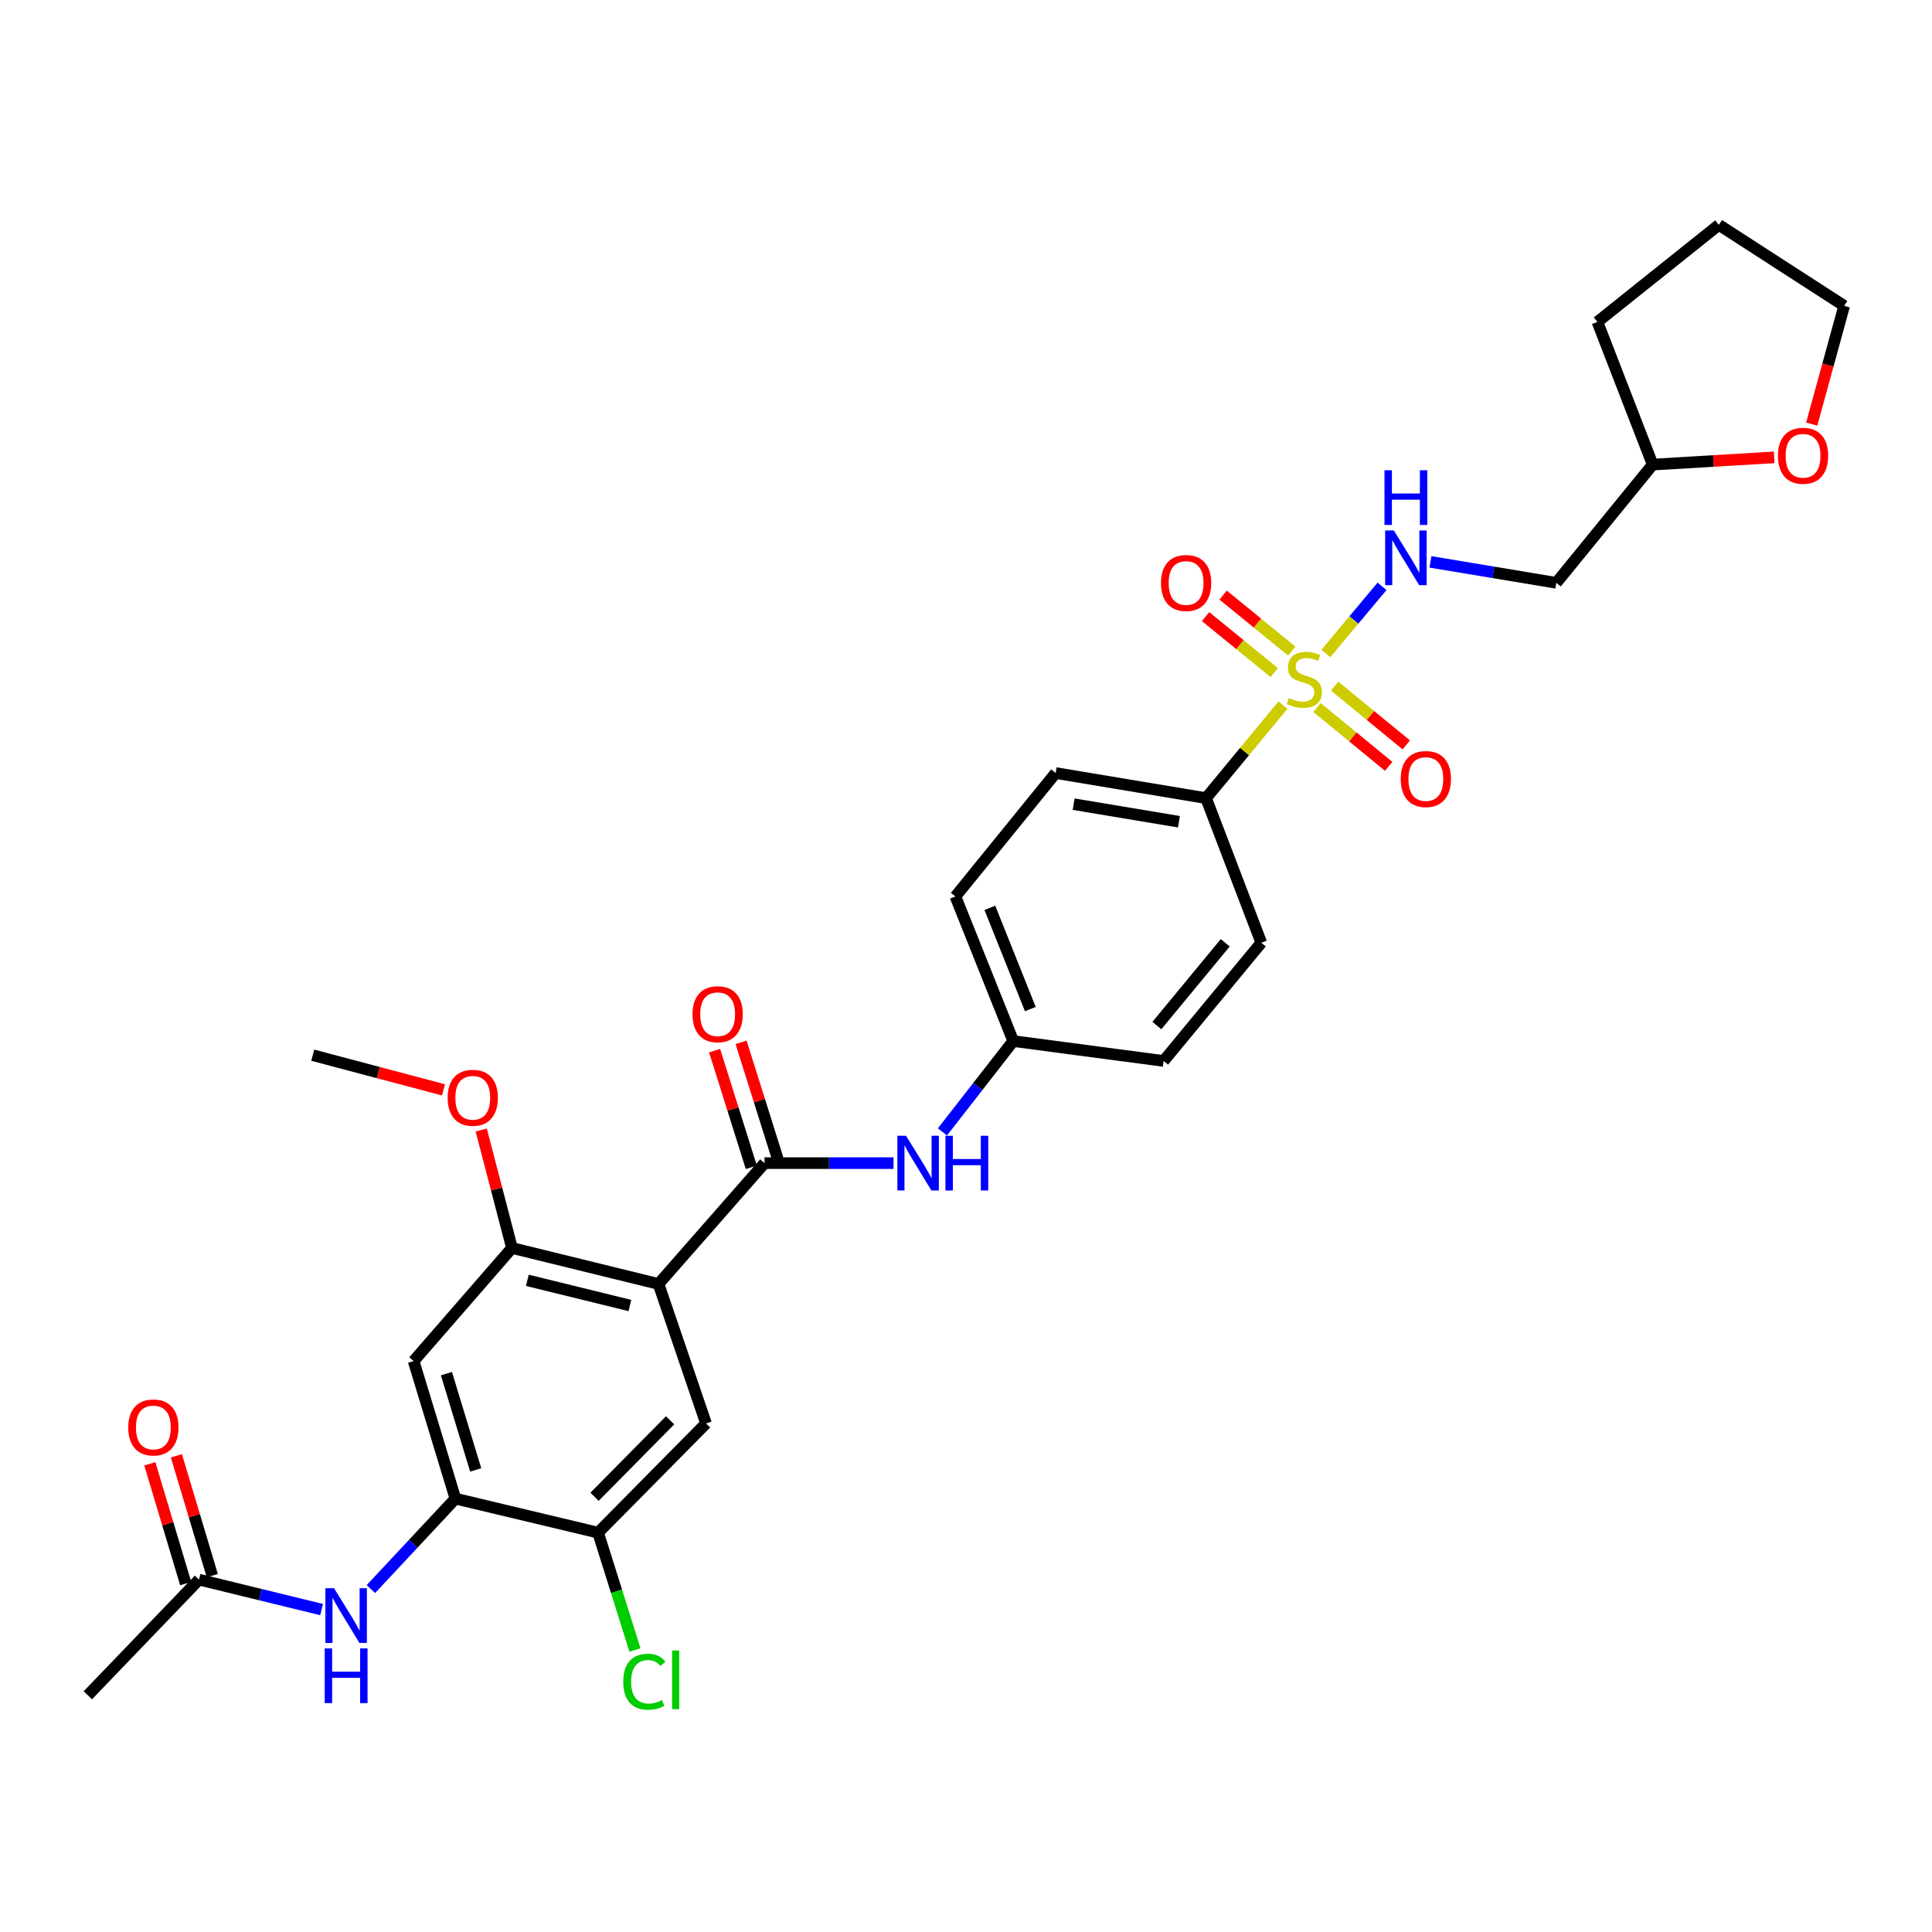 <?xml version='1.0' encoding='iso-8859-1'?>
<svg version='1.1' baseProfile='full'
              xmlns='http://www.w3.org/2000/svg'
                      xmlns:rdkit='http://www.rdkit.org/xml'
                      xmlns:xlink='http://www.w3.org/1999/xlink'
                  xml:space='preserve'
width='1000px' height='1000px' viewBox='0 0 1000 1000'>
<!-- END OF HEADER -->
<rect style='opacity:1.0;fill:#FFFFFF;stroke:none' width='1000' height='1000' x='0' y='0'> </rect>
<path class='bond-6' d='M 686.255,338.255 L 700.794,320.869' style='fill:none;fill-rule:evenodd;stroke:#CCCC00;stroke-width:6px;stroke-linecap:butt;stroke-linejoin:miter;stroke-opacity:1' />
<path class='bond-6' d='M 700.794,320.869 L 715.333,303.483' style='fill:none;fill-rule:evenodd;stroke:#0000FF;stroke-width:6px;stroke-linecap:butt;stroke-linejoin:miter;stroke-opacity:1' />
<path class='bond-10' d='M 664.05,364.962 L 644.15,389.036' style='fill:none;fill-rule:evenodd;stroke:#CCCC00;stroke-width:6px;stroke-linecap:butt;stroke-linejoin:miter;stroke-opacity:1' />
<path class='bond-10' d='M 644.15,389.036 L 624.249,413.109' style='fill:none;fill-rule:evenodd;stroke:#000000;stroke-width:6px;stroke-linecap:butt;stroke-linejoin:miter;stroke-opacity:1' />
<path class='bond-11' d='M 681.686,366.231 L 700.235,381.445' style='fill:none;fill-rule:evenodd;stroke:#CCCC00;stroke-width:6px;stroke-linecap:butt;stroke-linejoin:miter;stroke-opacity:1' />
<path class='bond-11' d='M 700.235,381.445 L 718.785,396.66' style='fill:none;fill-rule:evenodd;stroke:#FF0000;stroke-width:6px;stroke-linecap:butt;stroke-linejoin:miter;stroke-opacity:1' />
<path class='bond-11' d='M 690.794,355.126 L 709.344,370.34' style='fill:none;fill-rule:evenodd;stroke:#CCCC00;stroke-width:6px;stroke-linecap:butt;stroke-linejoin:miter;stroke-opacity:1' />
<path class='bond-11' d='M 709.344,370.34 L 727.894,385.554' style='fill:none;fill-rule:evenodd;stroke:#FF0000;stroke-width:6px;stroke-linecap:butt;stroke-linejoin:miter;stroke-opacity:1' />
<path class='bond-12' d='M 668.61,336.986 L 650.844,322.505' style='fill:none;fill-rule:evenodd;stroke:#CCCC00;stroke-width:6px;stroke-linecap:butt;stroke-linejoin:miter;stroke-opacity:1' />
<path class='bond-12' d='M 650.844,322.505 L 633.079,308.024' style='fill:none;fill-rule:evenodd;stroke:#FF0000;stroke-width:6px;stroke-linecap:butt;stroke-linejoin:miter;stroke-opacity:1' />
<path class='bond-12' d='M 659.535,348.119 L 641.769,333.638' style='fill:none;fill-rule:evenodd;stroke:#CCCC00;stroke-width:6px;stroke-linecap:butt;stroke-linejoin:miter;stroke-opacity:1' />
<path class='bond-12' d='M 641.769,333.638 L 624.004,319.157' style='fill:none;fill-rule:evenodd;stroke:#FF0000;stroke-width:6px;stroke-linecap:butt;stroke-linejoin:miter;stroke-opacity:1' />
<path class='bond-0' d='M 340.84,664.576 L 395.724,602.032' style='fill:none;fill-rule:evenodd;stroke:#000000;stroke-width:6px;stroke-linecap:butt;stroke-linejoin:miter;stroke-opacity:1' />
<path class='bond-2' d='M 340.84,664.576 L 264.995,645.952' style='fill:none;fill-rule:evenodd;stroke:#000000;stroke-width:6px;stroke-linecap:butt;stroke-linejoin:miter;stroke-opacity:1' />
<path class='bond-2' d='M 326.038,675.731 L 272.947,662.694' style='fill:none;fill-rule:evenodd;stroke:#000000;stroke-width:6px;stroke-linecap:butt;stroke-linejoin:miter;stroke-opacity:1' />
<path class='bond-3' d='M 340.84,664.576 L 365.441,736.767' style='fill:none;fill-rule:evenodd;stroke:#000000;stroke-width:6px;stroke-linecap:butt;stroke-linejoin:miter;stroke-opacity:1' />
<path class='bond-1' d='M 395.724,602.032 L 429.106,602.032' style='fill:none;fill-rule:evenodd;stroke:#000000;stroke-width:6px;stroke-linecap:butt;stroke-linejoin:miter;stroke-opacity:1' />
<path class='bond-1' d='M 429.106,602.032 L 462.488,602.032' style='fill:none;fill-rule:evenodd;stroke:#0000FF;stroke-width:6px;stroke-linecap:butt;stroke-linejoin:miter;stroke-opacity:1' />
<path class='bond-14' d='M 402.574,599.877 L 393.077,569.691' style='fill:none;fill-rule:evenodd;stroke:#000000;stroke-width:6px;stroke-linecap:butt;stroke-linejoin:miter;stroke-opacity:1' />
<path class='bond-14' d='M 393.077,569.691 L 383.58,539.505' style='fill:none;fill-rule:evenodd;stroke:#FF0000;stroke-width:6px;stroke-linecap:butt;stroke-linejoin:miter;stroke-opacity:1' />
<path class='bond-14' d='M 388.873,604.188 L 379.376,574.002' style='fill:none;fill-rule:evenodd;stroke:#000000;stroke-width:6px;stroke-linecap:butt;stroke-linejoin:miter;stroke-opacity:1' />
<path class='bond-14' d='M 379.376,574.002 L 369.879,543.816' style='fill:none;fill-rule:evenodd;stroke:#FF0000;stroke-width:6px;stroke-linecap:butt;stroke-linejoin:miter;stroke-opacity:1' />
<path class='bond-5' d='M 264.995,645.952 L 214.086,704.489' style='fill:none;fill-rule:evenodd;stroke:#000000;stroke-width:6px;stroke-linecap:butt;stroke-linejoin:miter;stroke-opacity:1' />
<path class='bond-22' d='M 264.995,645.952 L 257.036,615.425' style='fill:none;fill-rule:evenodd;stroke:#000000;stroke-width:6px;stroke-linecap:butt;stroke-linejoin:miter;stroke-opacity:1' />
<path class='bond-22' d='M 257.036,615.425 L 249.076,584.898' style='fill:none;fill-rule:evenodd;stroke:#FF0000;stroke-width:6px;stroke-linecap:butt;stroke-linejoin:miter;stroke-opacity:1' />
<path class='bond-9' d='M 365.441,736.767 L 309.569,793.302' style='fill:none;fill-rule:evenodd;stroke:#000000;stroke-width:6px;stroke-linecap:butt;stroke-linejoin:miter;stroke-opacity:1' />
<path class='bond-9' d='M 346.845,735.151 L 307.734,774.725' style='fill:none;fill-rule:evenodd;stroke:#000000;stroke-width:6px;stroke-linecap:butt;stroke-linejoin:miter;stroke-opacity:1' />
<path class='bond-4' d='M 235.726,775.683 L 309.569,793.302' style='fill:none;fill-rule:evenodd;stroke:#000000;stroke-width:6px;stroke-linecap:butt;stroke-linejoin:miter;stroke-opacity:1' />
<path class='bond-8' d='M 235.726,775.683 L 213.848,799.094' style='fill:none;fill-rule:evenodd;stroke:#000000;stroke-width:6px;stroke-linecap:butt;stroke-linejoin:miter;stroke-opacity:1' />
<path class='bond-8' d='M 213.848,799.094 L 191.971,822.506' style='fill:none;fill-rule:evenodd;stroke:#0000FF;stroke-width:6px;stroke-linecap:butt;stroke-linejoin:miter;stroke-opacity:1' />
<path class='bond-33' d='M 235.726,775.683 L 214.086,704.489' style='fill:none;fill-rule:evenodd;stroke:#000000;stroke-width:6px;stroke-linecap:butt;stroke-linejoin:miter;stroke-opacity:1' />
<path class='bond-33' d='M 246.222,760.827 L 231.074,710.991' style='fill:none;fill-rule:evenodd;stroke:#000000;stroke-width:6px;stroke-linecap:butt;stroke-linejoin:miter;stroke-opacity:1' />
<path class='bond-15' d='M 740.4,290.826 L 772.964,296.251' style='fill:none;fill-rule:evenodd;stroke:#0000FF;stroke-width:6px;stroke-linecap:butt;stroke-linejoin:miter;stroke-opacity:1' />
<path class='bond-15' d='M 772.964,296.251 L 805.528,301.675' style='fill:none;fill-rule:evenodd;stroke:#000000;stroke-width:6px;stroke-linecap:butt;stroke-linejoin:miter;stroke-opacity:1' />
<path class='bond-7' d='M 487.81,585.87 L 506.13,562.36' style='fill:none;fill-rule:evenodd;stroke:#0000FF;stroke-width:6px;stroke-linecap:butt;stroke-linejoin:miter;stroke-opacity:1' />
<path class='bond-7' d='M 506.13,562.36 L 524.449,538.851' style='fill:none;fill-rule:evenodd;stroke:#000000;stroke-width:6px;stroke-linecap:butt;stroke-linejoin:miter;stroke-opacity:1' />
<path class='bond-13' d='M 166.459,833.113 L 134.727,825.36' style='fill:none;fill-rule:evenodd;stroke:#0000FF;stroke-width:6px;stroke-linecap:butt;stroke-linejoin:miter;stroke-opacity:1' />
<path class='bond-13' d='M 134.727,825.36 L 102.995,817.607' style='fill:none;fill-rule:evenodd;stroke:#000000;stroke-width:6px;stroke-linecap:butt;stroke-linejoin:miter;stroke-opacity:1' />
<path class='bond-21' d='M 309.569,793.302 L 319.11,823.664' style='fill:none;fill-rule:evenodd;stroke:#000000;stroke-width:6px;stroke-linecap:butt;stroke-linejoin:miter;stroke-opacity:1' />
<path class='bond-21' d='M 319.11,823.664 L 328.65,854.026' style='fill:none;fill-rule:evenodd;stroke:#00CC00;stroke-width:6px;stroke-linecap:butt;stroke-linejoin:miter;stroke-opacity:1' />
<path class='bond-18' d='M 624.249,413.109 L 546.409,400.127' style='fill:none;fill-rule:evenodd;stroke:#000000;stroke-width:6px;stroke-linecap:butt;stroke-linejoin:miter;stroke-opacity:1' />
<path class='bond-18' d='M 610.21,425.329 L 555.722,416.241' style='fill:none;fill-rule:evenodd;stroke:#000000;stroke-width:6px;stroke-linecap:butt;stroke-linejoin:miter;stroke-opacity:1' />
<path class='bond-19' d='M 624.249,413.109 L 652.84,487.957' style='fill:none;fill-rule:evenodd;stroke:#000000;stroke-width:6px;stroke-linecap:butt;stroke-linejoin:miter;stroke-opacity:1' />
<path class='bond-16' d='M 109.875,815.547 L 100.587,784.537' style='fill:none;fill-rule:evenodd;stroke:#000000;stroke-width:6px;stroke-linecap:butt;stroke-linejoin:miter;stroke-opacity:1' />
<path class='bond-16' d='M 100.587,784.537 L 91.3,753.526' style='fill:none;fill-rule:evenodd;stroke:#FF0000;stroke-width:6px;stroke-linecap:butt;stroke-linejoin:miter;stroke-opacity:1' />
<path class='bond-16' d='M 96.115,819.668 L 86.828,788.657' style='fill:none;fill-rule:evenodd;stroke:#000000;stroke-width:6px;stroke-linecap:butt;stroke-linejoin:miter;stroke-opacity:1' />
<path class='bond-16' d='M 86.828,788.657 L 77.54,757.647' style='fill:none;fill-rule:evenodd;stroke:#FF0000;stroke-width:6px;stroke-linecap:butt;stroke-linejoin:miter;stroke-opacity:1' />
<path class='bond-26' d='M 102.995,817.607 L 45.455,877.477' style='fill:none;fill-rule:evenodd;stroke:#000000;stroke-width:6px;stroke-linecap:butt;stroke-linejoin:miter;stroke-opacity:1' />
<path class='bond-23' d='M 805.528,301.675 L 855.416,240.48' style='fill:none;fill-rule:evenodd;stroke:#000000;stroke-width:6px;stroke-linecap:butt;stroke-linejoin:miter;stroke-opacity:1' />
<path class='bond-17' d='M 918.307,236.722 L 886.861,238.601' style='fill:none;fill-rule:evenodd;stroke:#FF0000;stroke-width:6px;stroke-linecap:butt;stroke-linejoin:miter;stroke-opacity:1' />
<path class='bond-17' d='M 886.861,238.601 L 855.416,240.48' style='fill:none;fill-rule:evenodd;stroke:#000000;stroke-width:6px;stroke-linecap:butt;stroke-linejoin:miter;stroke-opacity:1' />
<path class='bond-27' d='M 937.741,219.498 L 946.143,188.903' style='fill:none;fill-rule:evenodd;stroke:#FF0000;stroke-width:6px;stroke-linecap:butt;stroke-linejoin:miter;stroke-opacity:1' />
<path class='bond-27' d='M 946.143,188.903 L 954.545,158.307' style='fill:none;fill-rule:evenodd;stroke:#000000;stroke-width:6px;stroke-linecap:butt;stroke-linejoin:miter;stroke-opacity:1' />
<path class='bond-24' d='M 546.409,400.127 L 494.518,464.011' style='fill:none;fill-rule:evenodd;stroke:#000000;stroke-width:6px;stroke-linecap:butt;stroke-linejoin:miter;stroke-opacity:1' />
<path class='bond-25' d='M 652.84,487.957 L 602.289,549.152' style='fill:none;fill-rule:evenodd;stroke:#000000;stroke-width:6px;stroke-linecap:butt;stroke-linejoin:miter;stroke-opacity:1' />
<path class='bond-25' d='M 634.184,487.989 L 598.798,530.825' style='fill:none;fill-rule:evenodd;stroke:#000000;stroke-width:6px;stroke-linecap:butt;stroke-linejoin:miter;stroke-opacity:1' />
<path class='bond-20' d='M 524.449,538.851 L 602.289,549.152' style='fill:none;fill-rule:evenodd;stroke:#000000;stroke-width:6px;stroke-linecap:butt;stroke-linejoin:miter;stroke-opacity:1' />
<path class='bond-31' d='M 524.449,538.851 L 494.518,464.011' style='fill:none;fill-rule:evenodd;stroke:#000000;stroke-width:6px;stroke-linecap:butt;stroke-linejoin:miter;stroke-opacity:1' />
<path class='bond-31' d='M 533.296,522.291 L 512.344,469.903' style='fill:none;fill-rule:evenodd;stroke:#000000;stroke-width:6px;stroke-linecap:butt;stroke-linejoin:miter;stroke-opacity:1' />
<path class='bond-28' d='M 229.561,564.113 L 195.718,555.14' style='fill:none;fill-rule:evenodd;stroke:#FF0000;stroke-width:6px;stroke-linecap:butt;stroke-linejoin:miter;stroke-opacity:1' />
<path class='bond-28' d='M 195.718,555.14 L 161.876,546.168' style='fill:none;fill-rule:evenodd;stroke:#000000;stroke-width:6px;stroke-linecap:butt;stroke-linejoin:miter;stroke-opacity:1' />
<path class='bond-29' d='M 855.416,240.48 L 826.817,166.63' style='fill:none;fill-rule:evenodd;stroke:#000000;stroke-width:6px;stroke-linecap:butt;stroke-linejoin:miter;stroke-opacity:1' />
<path class='bond-32' d='M 954.545,158.307 L 889.672,116.391' style='fill:none;fill-rule:evenodd;stroke:#000000;stroke-width:6px;stroke-linecap:butt;stroke-linejoin:miter;stroke-opacity:1' />
<path class='bond-30' d='M 826.817,166.63 L 889.672,116.391' style='fill:none;fill-rule:evenodd;stroke:#000000;stroke-width:6px;stroke-linecap:butt;stroke-linejoin:miter;stroke-opacity:1' />
<path  class='atom-0' d='M 667.127 361.283
Q 667.447 361.403, 668.767 361.963
Q 670.087 362.523, 671.527 362.883
Q 673.007 363.203, 674.447 363.203
Q 677.127 363.203, 678.687 361.923
Q 680.247 360.603, 680.247 358.323
Q 680.247 356.763, 679.447 355.803
Q 678.687 354.843, 677.487 354.323
Q 676.287 353.803, 674.287 353.203
Q 671.767 352.443, 670.247 351.723
Q 668.767 351.003, 667.687 349.483
Q 666.647 347.963, 666.647 345.403
Q 666.647 341.843, 669.047 339.643
Q 671.487 337.443, 676.287 337.443
Q 679.567 337.443, 683.287 339.003
L 682.367 342.083
Q 678.967 340.683, 676.407 340.683
Q 673.647 340.683, 672.127 341.843
Q 670.607 342.963, 670.647 344.923
Q 670.647 346.443, 671.407 347.363
Q 672.207 348.283, 673.327 348.803
Q 674.487 349.323, 676.407 349.923
Q 678.967 350.723, 680.487 351.523
Q 682.007 352.323, 683.087 353.963
Q 684.207 355.563, 684.207 358.323
Q 684.207 362.243, 681.567 364.363
Q 678.967 366.443, 674.607 366.443
Q 672.087 366.443, 670.167 365.883
Q 668.287 365.363, 666.047 364.443
L 667.127 361.283
' fill='#CCCC00'/>
<path  class='atom-7' d='M 721.428 274.548
L 730.708 289.548
Q 731.628 291.028, 733.108 293.708
Q 734.588 296.388, 734.668 296.548
L 734.668 274.548
L 738.428 274.548
L 738.428 302.868
L 734.548 302.868
L 724.588 286.468
Q 723.428 284.548, 722.188 282.348
Q 720.988 280.148, 720.628 279.468
L 720.628 302.868
L 716.948 302.868
L 716.948 274.548
L 721.428 274.548
' fill='#0000FF'/>
<path  class='atom-7' d='M 716.608 243.396
L 720.448 243.396
L 720.448 255.436
L 734.928 255.436
L 734.928 243.396
L 738.768 243.396
L 738.768 271.716
L 734.928 271.716
L 734.928 258.636
L 720.448 258.636
L 720.448 271.716
L 716.608 271.716
L 716.608 243.396
' fill='#0000FF'/>
<path  class='atom-8' d='M 468.956 587.872
L 478.236 602.872
Q 479.156 604.352, 480.636 607.032
Q 482.116 609.712, 482.196 609.872
L 482.196 587.872
L 485.956 587.872
L 485.956 616.192
L 482.076 616.192
L 472.116 599.792
Q 470.956 597.872, 469.716 595.672
Q 468.516 593.472, 468.156 592.792
L 468.156 616.192
L 464.476 616.192
L 464.476 587.872
L 468.956 587.872
' fill='#0000FF'/>
<path  class='atom-8' d='M 489.356 587.872
L 493.196 587.872
L 493.196 599.912
L 507.676 599.912
L 507.676 587.872
L 511.516 587.872
L 511.516 616.192
L 507.676 616.192
L 507.676 603.112
L 493.196 603.112
L 493.196 616.192
L 489.356 616.192
L 489.356 587.872
' fill='#0000FF'/>
<path  class='atom-9' d='M 172.899 822.055
L 182.179 837.055
Q 183.099 838.535, 184.579 841.215
Q 186.059 843.895, 186.139 844.055
L 186.139 822.055
L 189.899 822.055
L 189.899 850.375
L 186.019 850.375
L 176.059 833.975
Q 174.899 832.055, 173.659 829.855
Q 172.459 827.655, 172.099 826.975
L 172.099 850.375
L 168.419 850.375
L 168.419 822.055
L 172.899 822.055
' fill='#0000FF'/>
<path  class='atom-9' d='M 168.079 853.207
L 171.919 853.207
L 171.919 865.247
L 186.399 865.247
L 186.399 853.207
L 190.239 853.207
L 190.239 881.527
L 186.399 881.527
L 186.399 868.447
L 171.919 868.447
L 171.919 881.527
L 168.079 881.527
L 168.079 853.207
' fill='#0000FF'/>
<path  class='atom-12' d='M 725.013 403.223
Q 725.013 396.423, 728.373 392.623
Q 731.733 388.823, 738.013 388.823
Q 744.293 388.823, 747.653 392.623
Q 751.013 396.423, 751.013 403.223
Q 751.013 410.103, 747.613 414.023
Q 744.213 417.903, 738.013 417.903
Q 731.773 417.903, 728.373 414.023
Q 725.013 410.143, 725.013 403.223
M 738.013 414.703
Q 742.333 414.703, 744.653 411.823
Q 747.013 408.903, 747.013 403.223
Q 747.013 397.663, 744.653 394.863
Q 742.333 392.023, 738.013 392.023
Q 733.693 392.023, 731.333 394.823
Q 729.013 397.623, 729.013 403.223
Q 729.013 408.943, 731.333 411.823
Q 733.693 414.703, 738.013 414.703
' fill='#FF0000'/>
<path  class='atom-13' d='M 600.924 301.755
Q 600.924 294.955, 604.284 291.155
Q 607.644 287.355, 613.924 287.355
Q 620.204 287.355, 623.564 291.155
Q 626.924 294.955, 626.924 301.755
Q 626.924 308.635, 623.524 312.555
Q 620.124 316.435, 613.924 316.435
Q 607.684 316.435, 604.284 312.555
Q 600.924 308.675, 600.924 301.755
M 613.924 313.235
Q 618.244 313.235, 620.564 310.355
Q 622.924 307.435, 622.924 301.755
Q 622.924 296.195, 620.564 293.395
Q 618.244 290.555, 613.924 290.555
Q 609.604 290.555, 607.244 293.355
Q 604.924 296.155, 604.924 301.755
Q 604.924 307.475, 607.244 310.355
Q 609.604 313.235, 613.924 313.235
' fill='#FF0000'/>
<path  class='atom-15' d='M 358.45 524.958
Q 358.45 518.158, 361.81 514.358
Q 365.17 510.558, 371.45 510.558
Q 377.73 510.558, 381.09 514.358
Q 384.45 518.158, 384.45 524.958
Q 384.45 531.838, 381.05 535.758
Q 377.65 539.638, 371.45 539.638
Q 365.21 539.638, 361.81 535.758
Q 358.45 531.878, 358.45 524.958
M 371.45 536.438
Q 375.77 536.438, 378.09 533.558
Q 380.45 530.638, 380.45 524.958
Q 380.45 519.398, 378.09 516.598
Q 375.77 513.758, 371.45 513.758
Q 367.13 513.758, 364.77 516.558
Q 362.45 519.358, 362.45 524.958
Q 362.45 530.678, 364.77 533.558
Q 367.13 536.438, 371.45 536.438
' fill='#FF0000'/>
<path  class='atom-17' d='M 66.383 738.849
Q 66.383 732.049, 69.743 728.249
Q 73.103 724.449, 79.383 724.449
Q 85.663 724.449, 89.023 728.249
Q 92.383 732.049, 92.383 738.849
Q 92.383 745.729, 88.984 749.649
Q 85.584 753.529, 79.383 753.529
Q 73.144 753.529, 69.743 749.649
Q 66.383 745.769, 66.383 738.849
M 79.383 750.329
Q 83.704 750.329, 86.023 747.449
Q 88.383 744.529, 88.383 738.849
Q 88.383 733.289, 86.023 730.489
Q 83.704 727.649, 79.383 727.649
Q 75.064 727.649, 72.704 730.449
Q 70.383 733.249, 70.383 738.849
Q 70.383 744.569, 72.704 747.449
Q 75.064 750.329, 79.383 750.329
' fill='#FF0000'/>
<path  class='atom-18' d='M 920.256 235.908
Q 920.256 229.108, 923.616 225.308
Q 926.976 221.508, 933.256 221.508
Q 939.536 221.508, 942.896 225.308
Q 946.256 229.108, 946.256 235.908
Q 946.256 242.788, 942.856 246.708
Q 939.456 250.588, 933.256 250.588
Q 927.016 250.588, 923.616 246.708
Q 920.256 242.828, 920.256 235.908
M 933.256 247.388
Q 937.576 247.388, 939.896 244.508
Q 942.256 241.588, 942.256 235.908
Q 942.256 230.348, 939.896 227.548
Q 937.576 224.708, 933.256 224.708
Q 928.936 224.708, 926.576 227.508
Q 924.256 230.308, 924.256 235.908
Q 924.256 241.628, 926.576 244.508
Q 928.936 247.388, 933.256 247.388
' fill='#FF0000'/>
<path  class='atom-22' d='M 322.587 870.462
Q 322.587 863.422, 325.867 859.742
Q 329.187 856.022, 335.467 856.022
Q 341.307 856.022, 344.427 860.142
L 341.787 862.302
Q 339.507 859.302, 335.467 859.302
Q 331.187 859.302, 328.907 862.182
Q 326.667 865.022, 326.667 870.462
Q 326.667 876.062, 328.987 878.942
Q 331.347 881.822, 335.907 881.822
Q 339.027 881.822, 342.667 879.942
L 343.787 882.942
Q 342.307 883.902, 340.067 884.462
Q 337.827 885.022, 335.347 885.022
Q 329.187 885.022, 325.867 881.262
Q 322.587 877.502, 322.587 870.462
' fill='#00CC00'/>
<path  class='atom-22' d='M 347.867 854.302
L 351.547 854.302
L 351.547 884.662
L 347.867 884.662
L 347.867 854.302
' fill='#00CC00'/>
<path  class='atom-23' d='M 231.703 568.207
Q 231.703 561.407, 235.063 557.607
Q 238.423 553.807, 244.703 553.807
Q 250.983 553.807, 254.343 557.607
Q 257.703 561.407, 257.703 568.207
Q 257.703 575.087, 254.303 579.007
Q 250.903 582.887, 244.703 582.887
Q 238.463 582.887, 235.063 579.007
Q 231.703 575.127, 231.703 568.207
M 244.703 579.687
Q 249.023 579.687, 251.343 576.807
Q 253.703 573.887, 253.703 568.207
Q 253.703 562.647, 251.343 559.847
Q 249.023 557.007, 244.703 557.007
Q 240.383 557.007, 238.023 559.807
Q 235.703 562.607, 235.703 568.207
Q 235.703 573.927, 238.023 576.807
Q 240.383 579.687, 244.703 579.687
' fill='#FF0000'/>
</svg>
